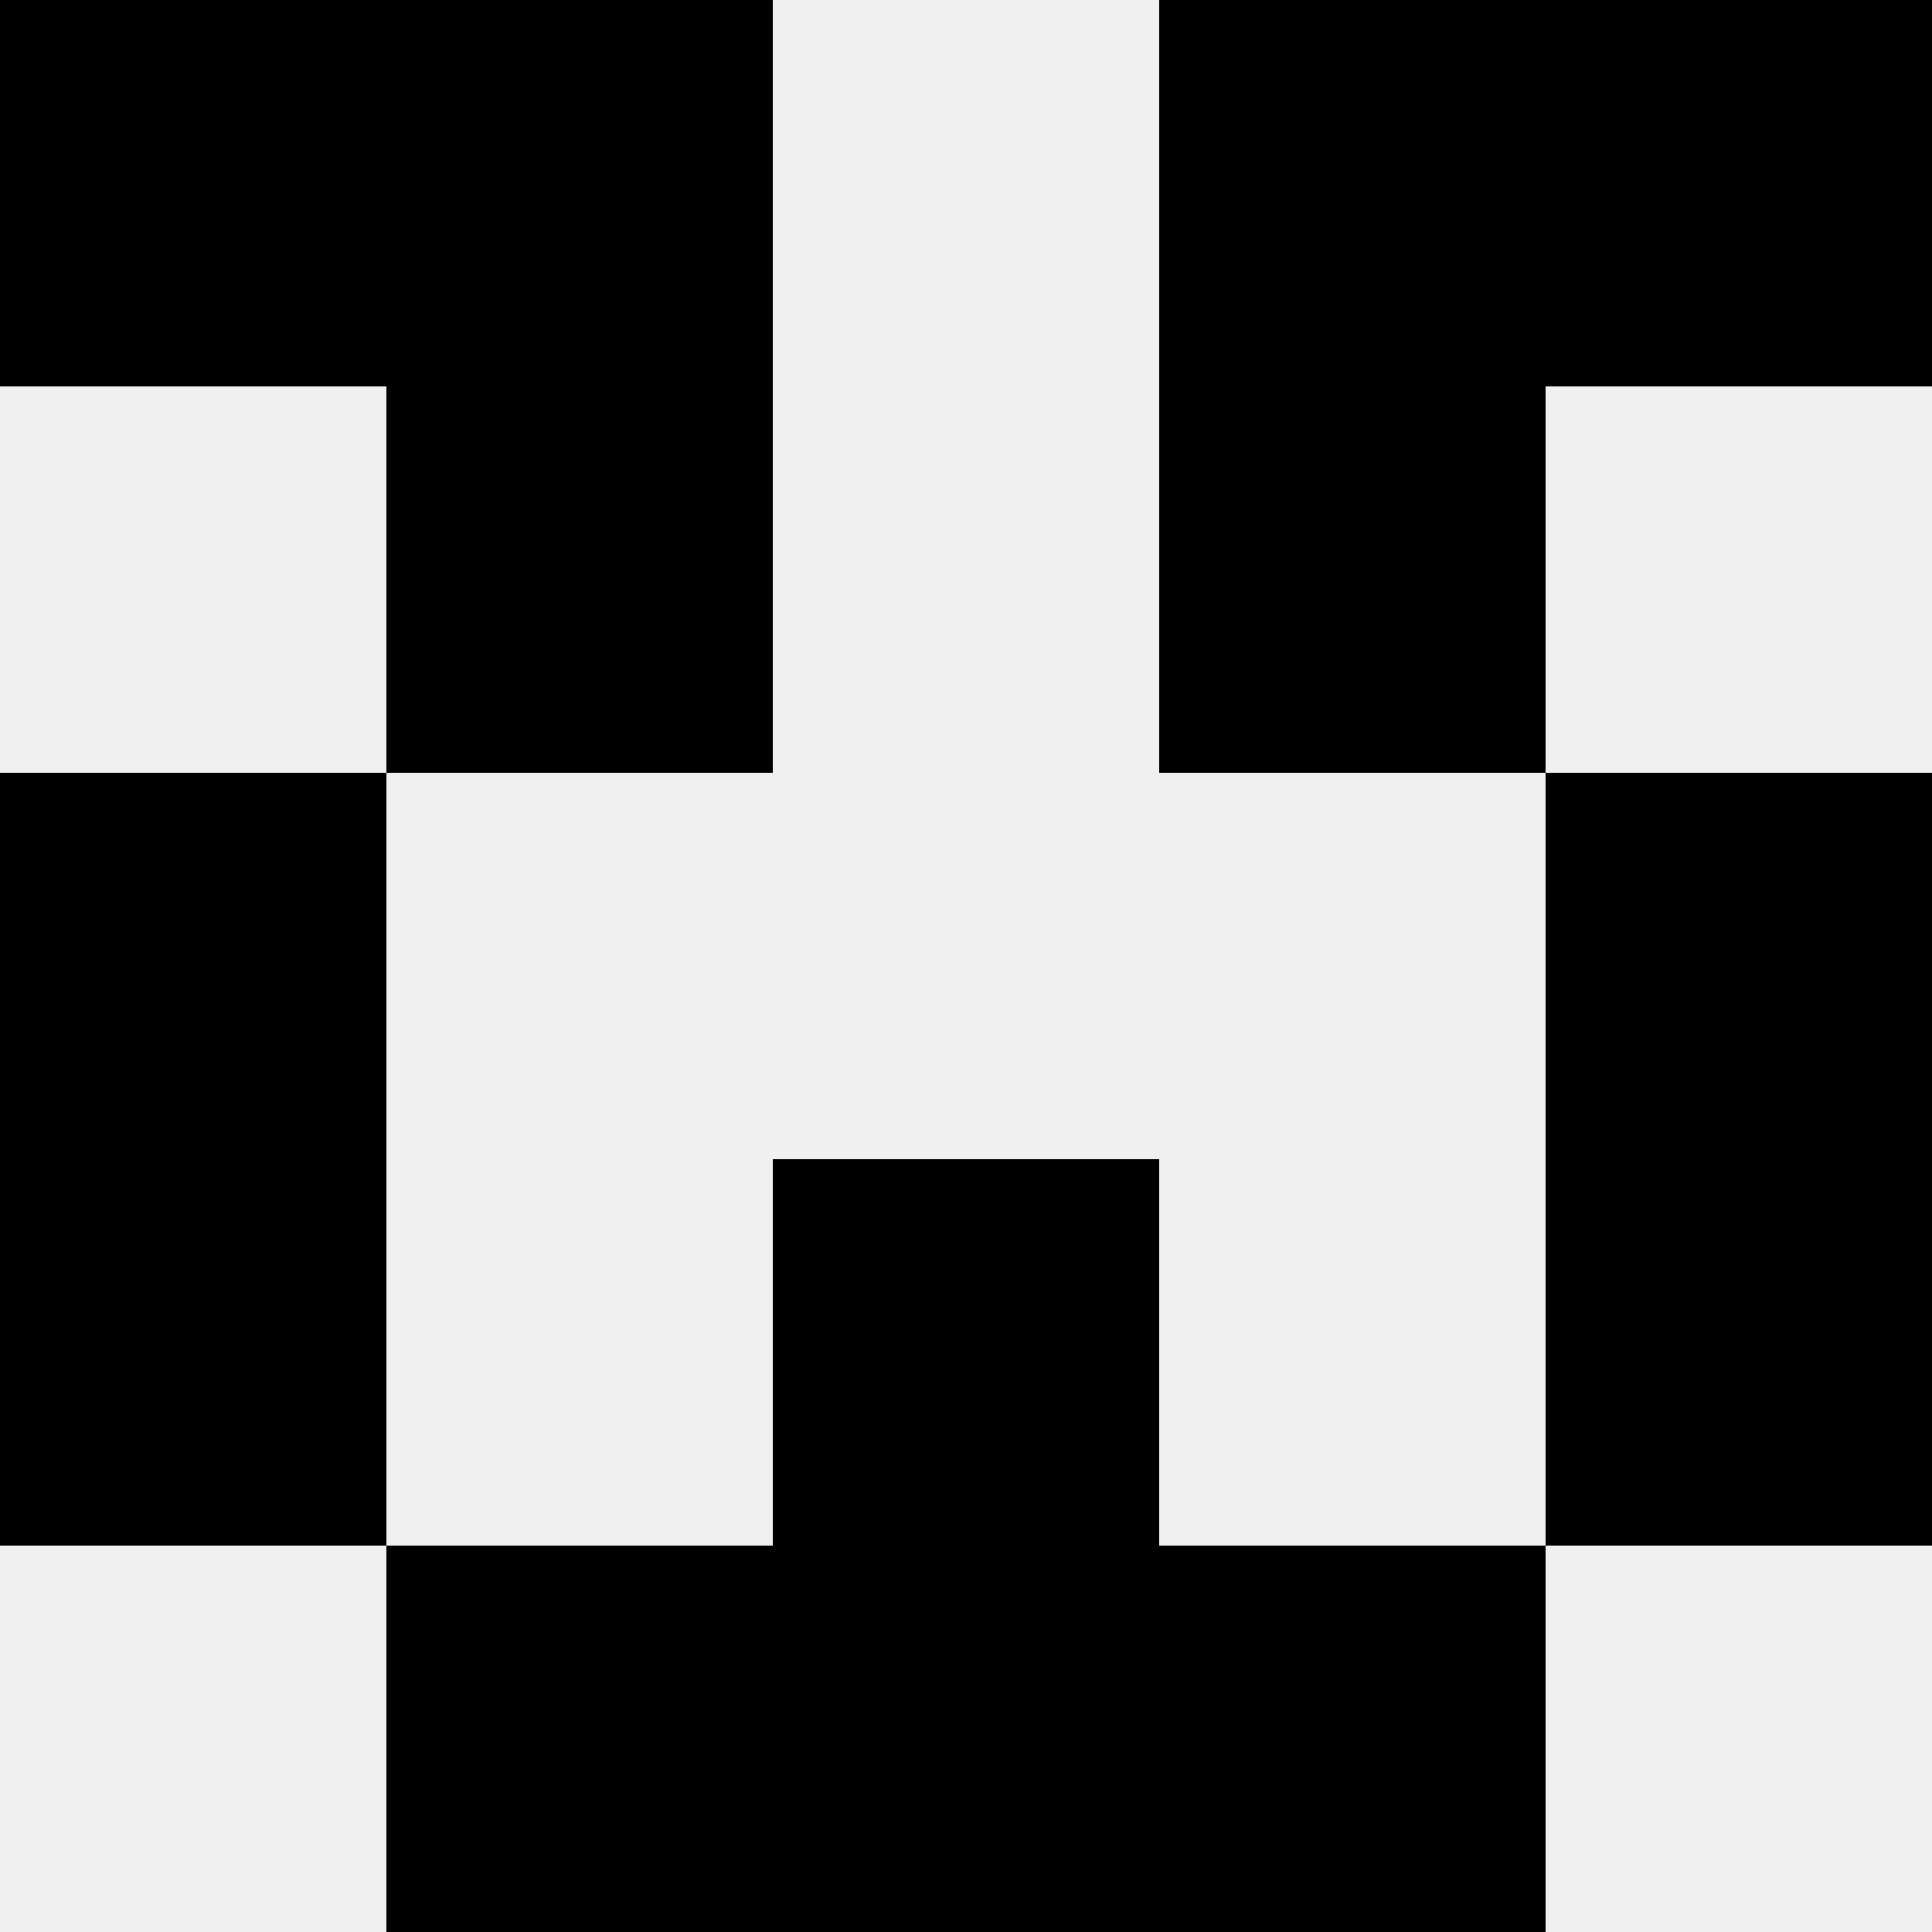 <svg width='80' height='80' xmlns='http://www.w3.org/2000/svg'><rect width='100%' height='100%' fill='#f0f0f0'/><rect x='0' y='0' width='16' height='16' fill='hsl(80, 70%, 50%)' /><rect x='64' y='0' width='16' height='16' fill='hsl(80, 70%, 50%)' /><rect x='16' y='0' width='16' height='16' fill='hsl(80, 70%, 50%)' /><rect x='48' y='0' width='16' height='16' fill='hsl(80, 70%, 50%)' /><rect x='16' y='16' width='16' height='16' fill='hsl(80, 70%, 50%)' /><rect x='48' y='16' width='16' height='16' fill='hsl(80, 70%, 50%)' /><rect x='0' y='32' width='16' height='16' fill='hsl(80, 70%, 50%)' /><rect x='64' y='32' width='16' height='16' fill='hsl(80, 70%, 50%)' /><rect x='0' y='48' width='16' height='16' fill='hsl(80, 70%, 50%)' /><rect x='64' y='48' width='16' height='16' fill='hsl(80, 70%, 50%)' /><rect x='32' y='48' width='16' height='16' fill='hsl(80, 70%, 50%)' /><rect x='32' y='48' width='16' height='16' fill='hsl(80, 70%, 50%)' /><rect x='16' y='64' width='16' height='16' fill='hsl(80, 70%, 50%)' /><rect x='48' y='64' width='16' height='16' fill='hsl(80, 70%, 50%)' /><rect x='32' y='64' width='16' height='16' fill='hsl(80, 70%, 50%)' /><rect x='32' y='64' width='16' height='16' fill='hsl(80, 70%, 50%)' /></svg>